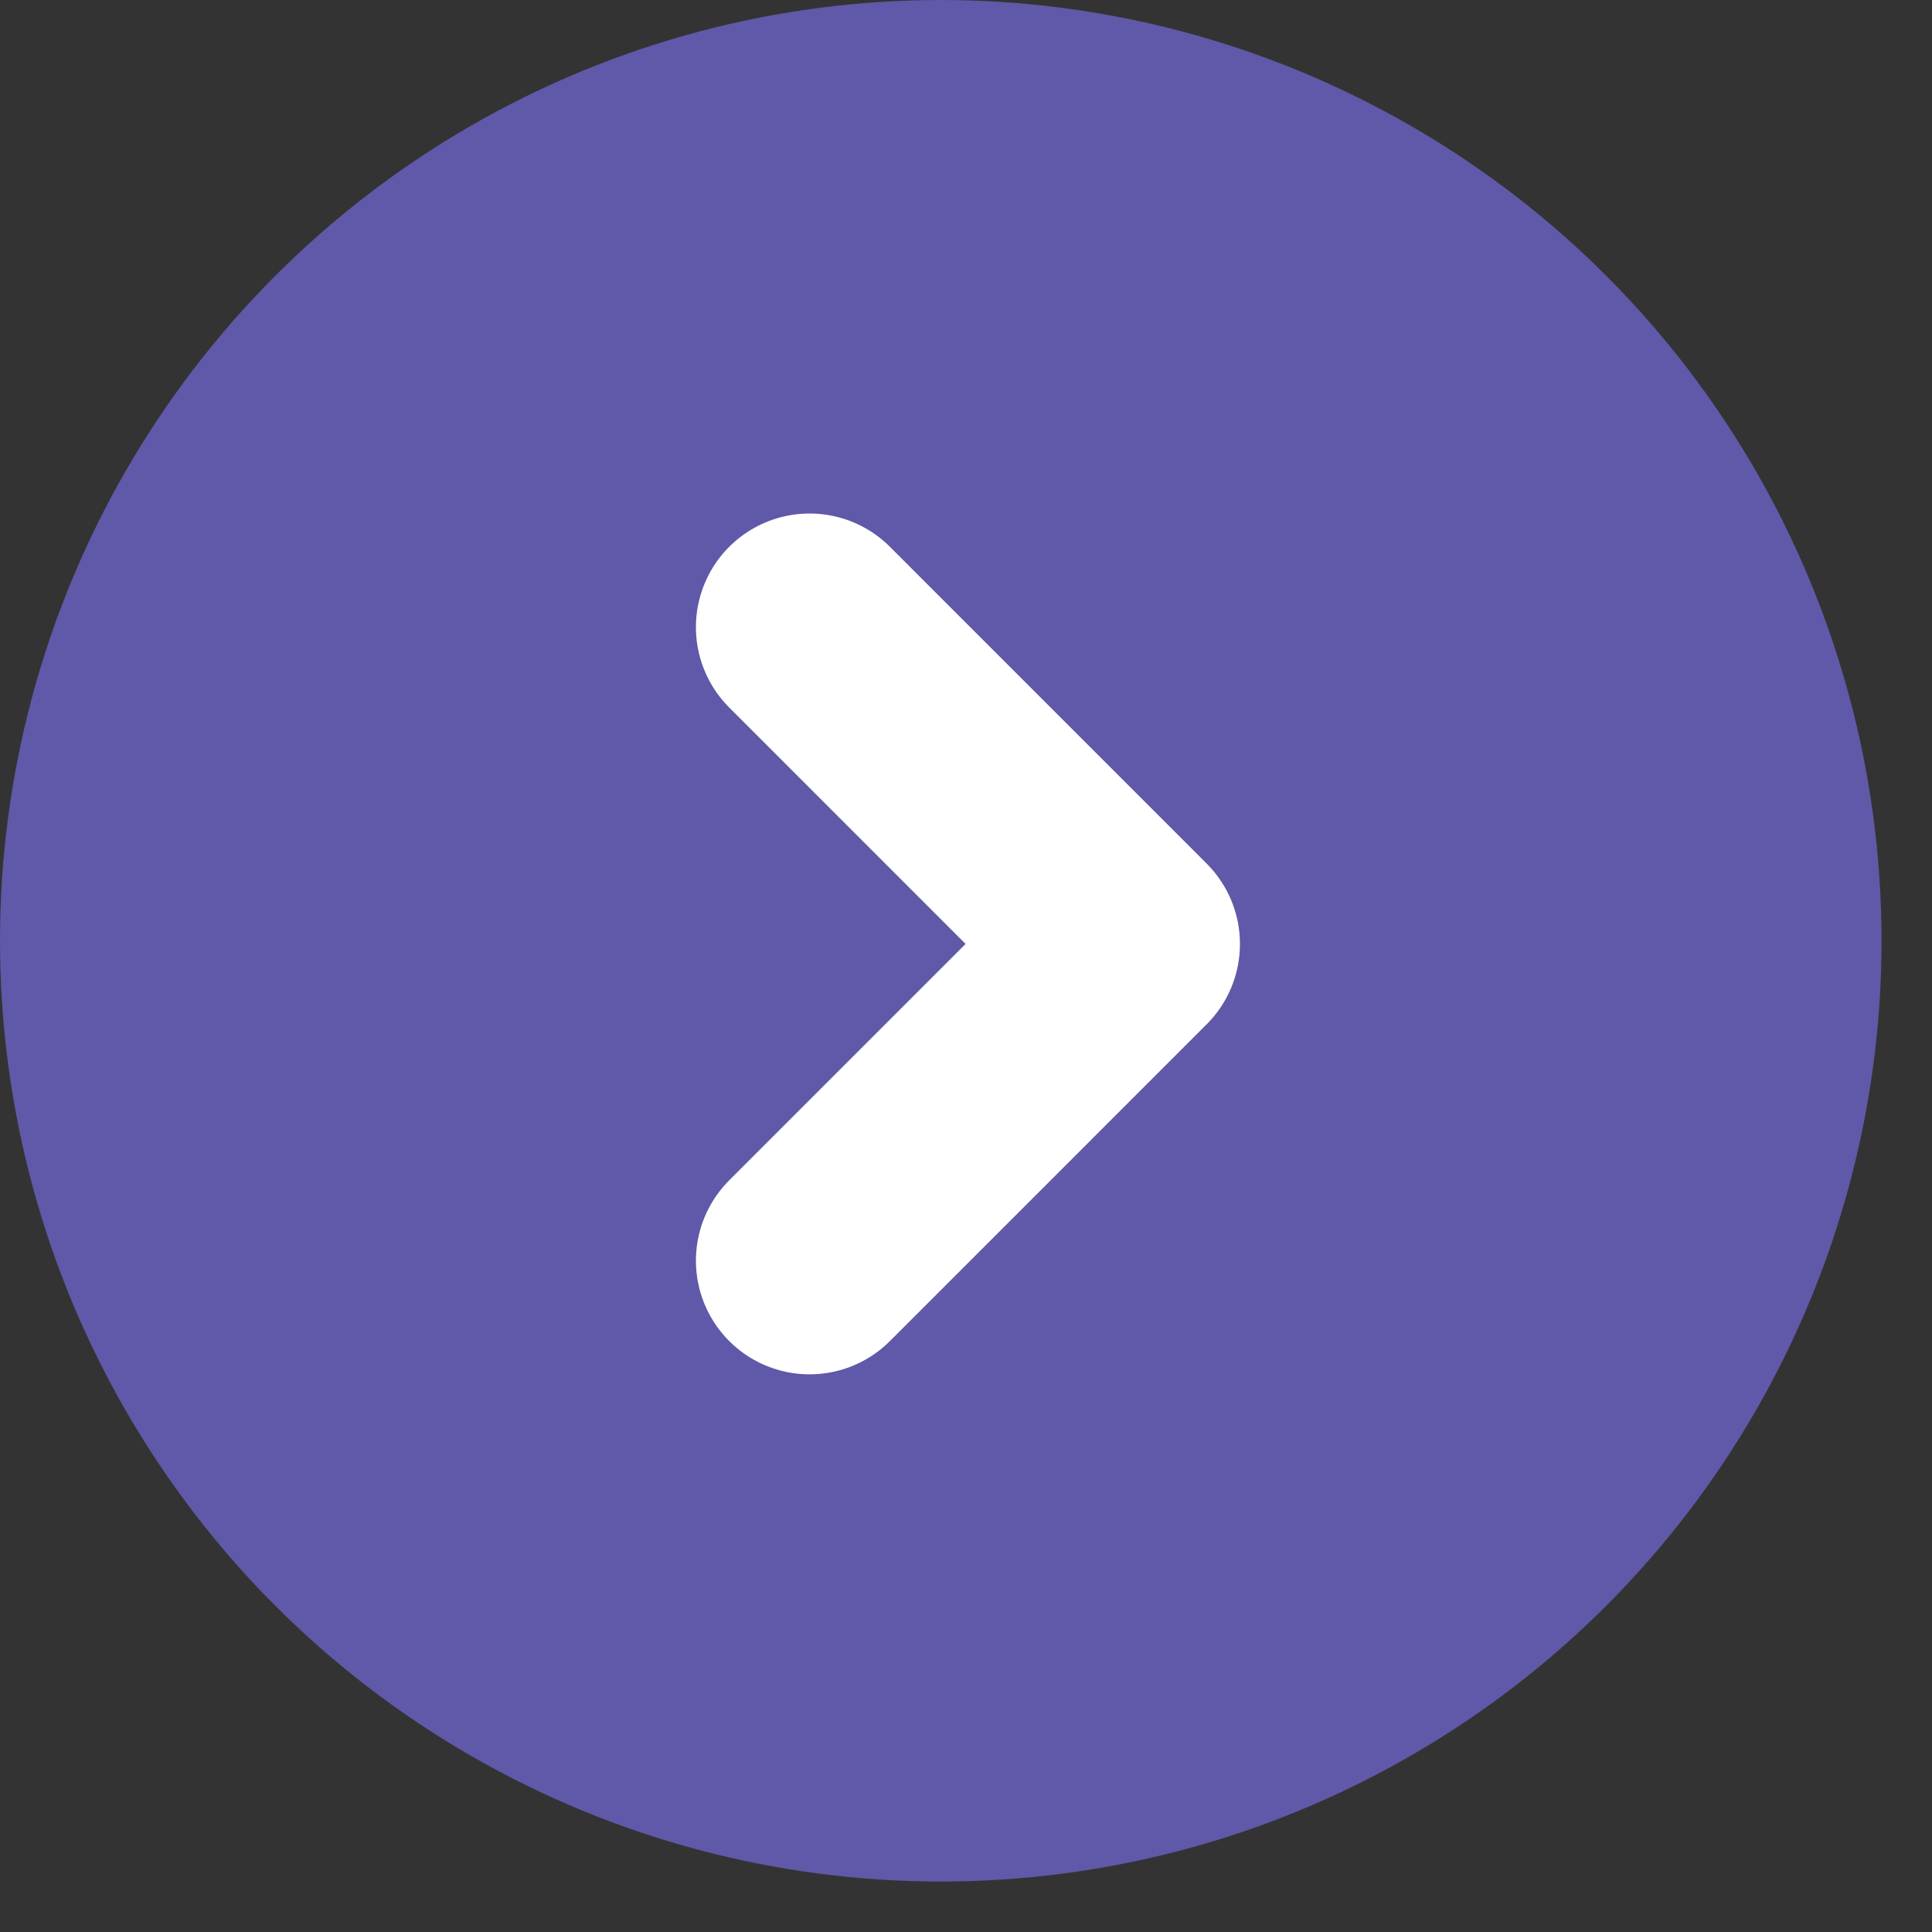 <svg width="34" height="34" viewBox="0 0 34 34" fill="none" xmlns="http://www.w3.org/2000/svg">
<rect x="0" y="0" width="34" height="34" fill="#333333" stroke="none"/>
<circle cx="16.556" cy="16.556" r="16.556" fill="#6058A8"/>
<path d="M14.247 22.186L19.821 16.612L14.247 11.037" stroke="white" stroke-width="4" stroke-linecap="round" stroke-linejoin="round"/>
</svg>
